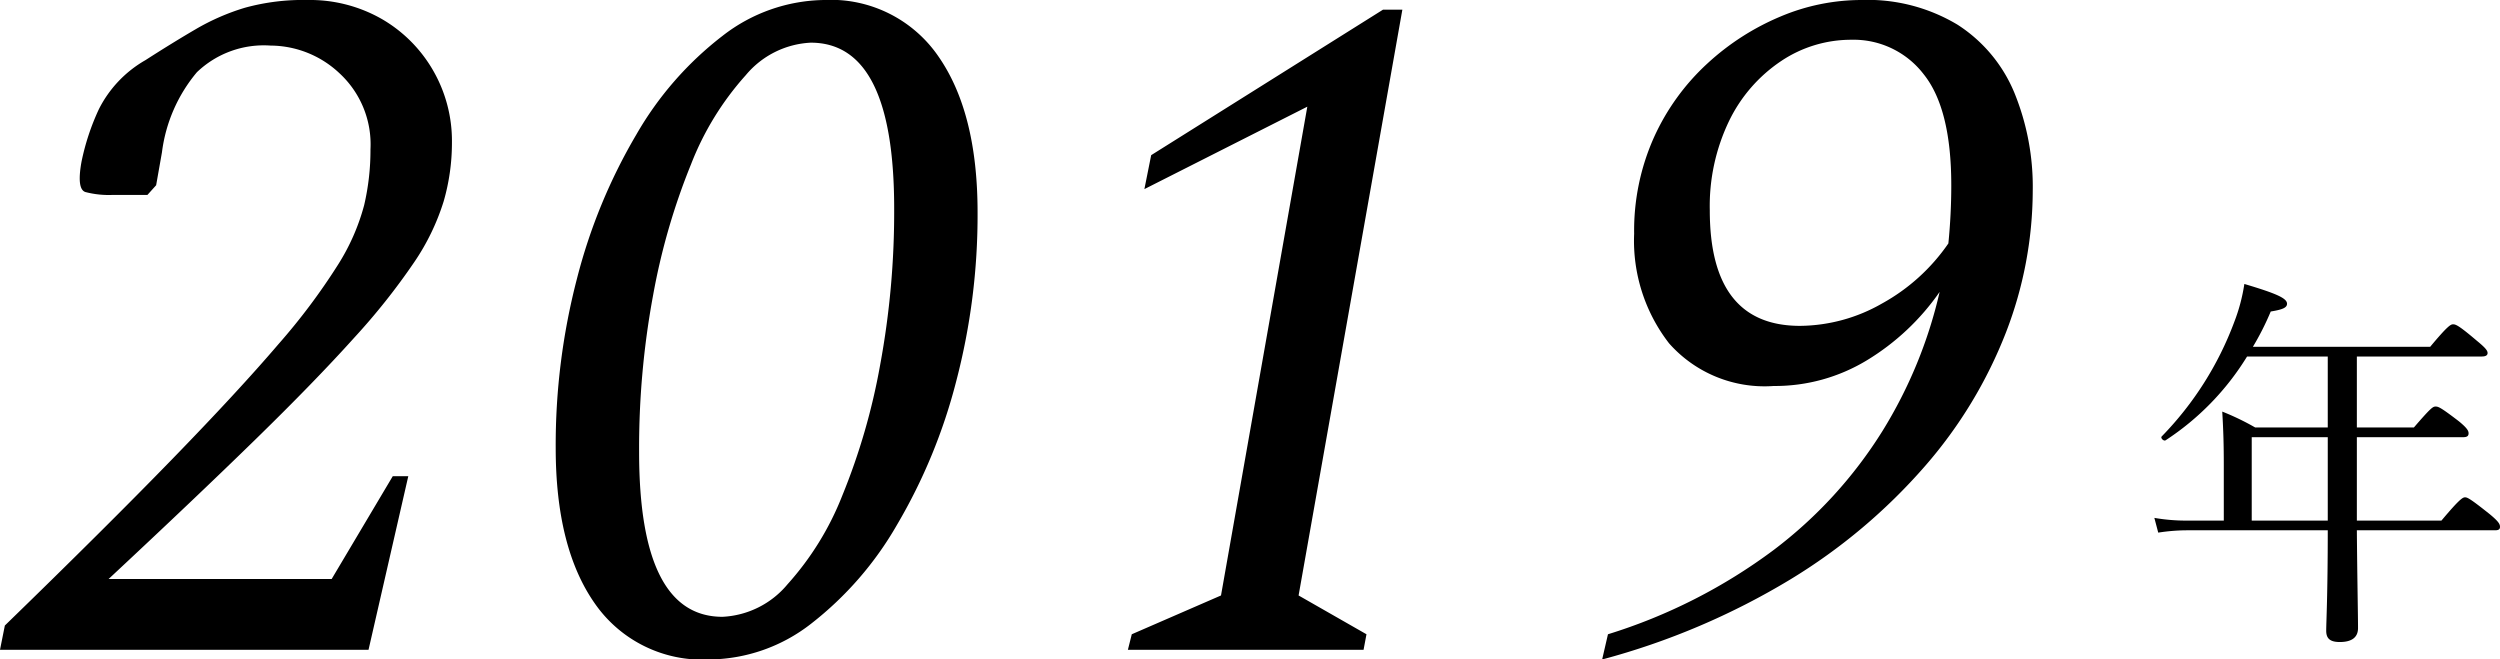 <svg xmlns="http://www.w3.org/2000/svg" width="128.89" height="34" viewBox="0 0 128.89 34">
  <g id="グループ_2030" data-name="グループ 2030" transform="translate(-530.95 -3240.5)">
    <path id="パス_1030" data-name="パス 1030" d="M-106.05,0l.25-1.25q5.2-5.05,8.625-8.575T-91.7-15.75a32.453,32.453,0,0,0,3.075-4.1,11.033,11.033,0,0,0,1.35-3.075A12.46,12.46,0,0,0-86.95-25.8a4.986,4.986,0,0,0-1.6-3.925A5.214,5.214,0,0,0-92.1-31.15a4.983,4.983,0,0,0-3.8,1.375,7.971,7.971,0,0,0-1.8,4.125l-.3,1.7-.45.5h-1.8a4.781,4.781,0,0,1-1.4-.15q-.45-.15-.2-1.55a12.11,12.11,0,0,1,.9-2.725,6.037,6.037,0,0,1,2.4-2.525q1.4-.9,2.6-1.6a11.712,11.712,0,0,1,2.525-1.1,11.276,11.276,0,0,1,3.225-.4,7.462,7.462,0,0,1,3.825.975,7.218,7.218,0,0,1,2.65,2.65,7.269,7.269,0,0,1,.975,3.725,10.871,10.871,0,0,1-.425,3.025,11.78,11.78,0,0,1-1.525,3.15,33.961,33.961,0,0,1-3.1,3.9q-2,2.225-5.1,5.25t-7.55,7.175h11.5l3.15-5.3h.8L-87.05,0ZM-69.5.5a6.739,6.739,0,0,1-5.875-2.875Q-77.4-5.25-77.4-10.4a34.02,34.02,0,0,1,1.1-8.75,28.489,28.489,0,0,1,3.05-7.4,17.283,17.283,0,0,1,4.45-5.1,8.7,8.7,0,0,1,5.25-1.85,6.719,6.719,0,0,1,5.875,2.9q2.025,2.9,2.025,8.05a33.82,33.82,0,0,1-1.1,8.7,28.489,28.489,0,0,1-3.05,7.4,17.464,17.464,0,0,1-4.425,5.1A8.656,8.656,0,0,1-69.5.5Zm.7-2.2a4.649,4.649,0,0,0,3.35-1.675A15.045,15.045,0,0,0-62.625-7.95a33.223,33.223,0,0,0,1.95-6.725,43.312,43.312,0,0,0,.725-8.075q0-8.55-4.3-8.55a4.649,4.649,0,0,0-3.35,1.675,14.99,14.99,0,0,0-2.825,4.6,33.87,33.87,0,0,0-1.95,6.725,43.2,43.2,0,0,0-.725,8.1Q-73.1-1.7-68.8-1.7ZM-47.9,0l.2-.8,4.6-2L-38.65-28l-8.4,4.25.35-1.75L-34.75-33h1L-39.1-2.8l3.5,2-.15.8Zm24.45.5.3-1.3A28.222,28.222,0,0,0-14.6-5.15,22.8,22.8,0,0,0-9-11.275,23.672,23.672,0,0,0-6.05-18.45,12.366,12.366,0,0,1-9.8-14.925,9.133,9.133,0,0,1-14.6-13.6,6.569,6.569,0,0,1-20-15.8a8.632,8.632,0,0,1-1.8-5.65,11.752,11.752,0,0,1,1.025-4.975,11.72,11.72,0,0,1,2.75-3.8A12.908,12.908,0,0,1-14.25-32.65a10.75,10.75,0,0,1,4.15-.85,9,9,0,0,1,4.975,1.275,7.627,7.627,0,0,1,2.925,3.5,12.818,12.818,0,0,1,.95,5.075,20.381,20.381,0,0,1-1.375,7.275A23.381,23.381,0,0,1-6.8-9.475a29.516,29.516,0,0,1-6.95,5.85A37.377,37.377,0,0,1-23.45.5Zm5.55-23.15q0,5.95,4.65,5.95a8.624,8.624,0,0,0,4.225-1.15A10.018,10.018,0,0,0-5.6-20.95q.15-1.5.15-3,0-3.95-1.425-5.725A4.55,4.55,0,0,0-10.6-31.45a6.477,6.477,0,0,0-3.625,1.1A7.8,7.8,0,0,0-16.9-27.275,10.113,10.113,0,0,0-17.9-22.65Z" transform="translate(637 3274)"/>
    <path id="パス_1031" data-name="パス 1031" d="M-15.4-4.66h-1.94a9.561,9.561,0,0,1-1.64-.14l.2.76a9.77,9.77,0,0,1,1.46-.12h7.28c0,3.32-.08,4.76-.08,5.18,0,.4.2.58.7.58.62,0,.94-.24.94-.72,0-.68-.04-2.56-.06-5.04h7.12c.2,0,.26-.06.26-.18,0-.14-.08-.28-.54-.66-.98-.78-1.14-.86-1.26-.86s-.28.08-1.22,1.2H-8.54v-4.3h5.48c.2,0,.28-.06.28-.2,0-.12-.06-.26-.5-.62-.94-.72-1.06-.76-1.2-.76s-.24.06-1.12,1.08H-8.54v-3.66H-2.1q.3,0,.3-.18c0-.12-.1-.26-.54-.62-.94-.8-1.1-.86-1.24-.86-.12,0-.28.08-1.18,1.16H-13.9a14.062,14.062,0,0,0,.92-1.82c.62-.1.84-.2.84-.4,0-.28-.52-.52-2.2-1.02a9.242,9.242,0,0,1-.52,1.96A16.907,16.907,0,0,1-18.6-9c-.08.08.1.26.2.2a13.747,13.747,0,0,0,4.2-4.32h4.16v3.66h-3.74a13.2,13.2,0,0,0-1.7-.82c.06,1,.08,1.76.08,2.74Zm1.44,0v-4.3h3.92v4.3Z" transform="translate(661 3272)"/>
  </g>
</svg>
